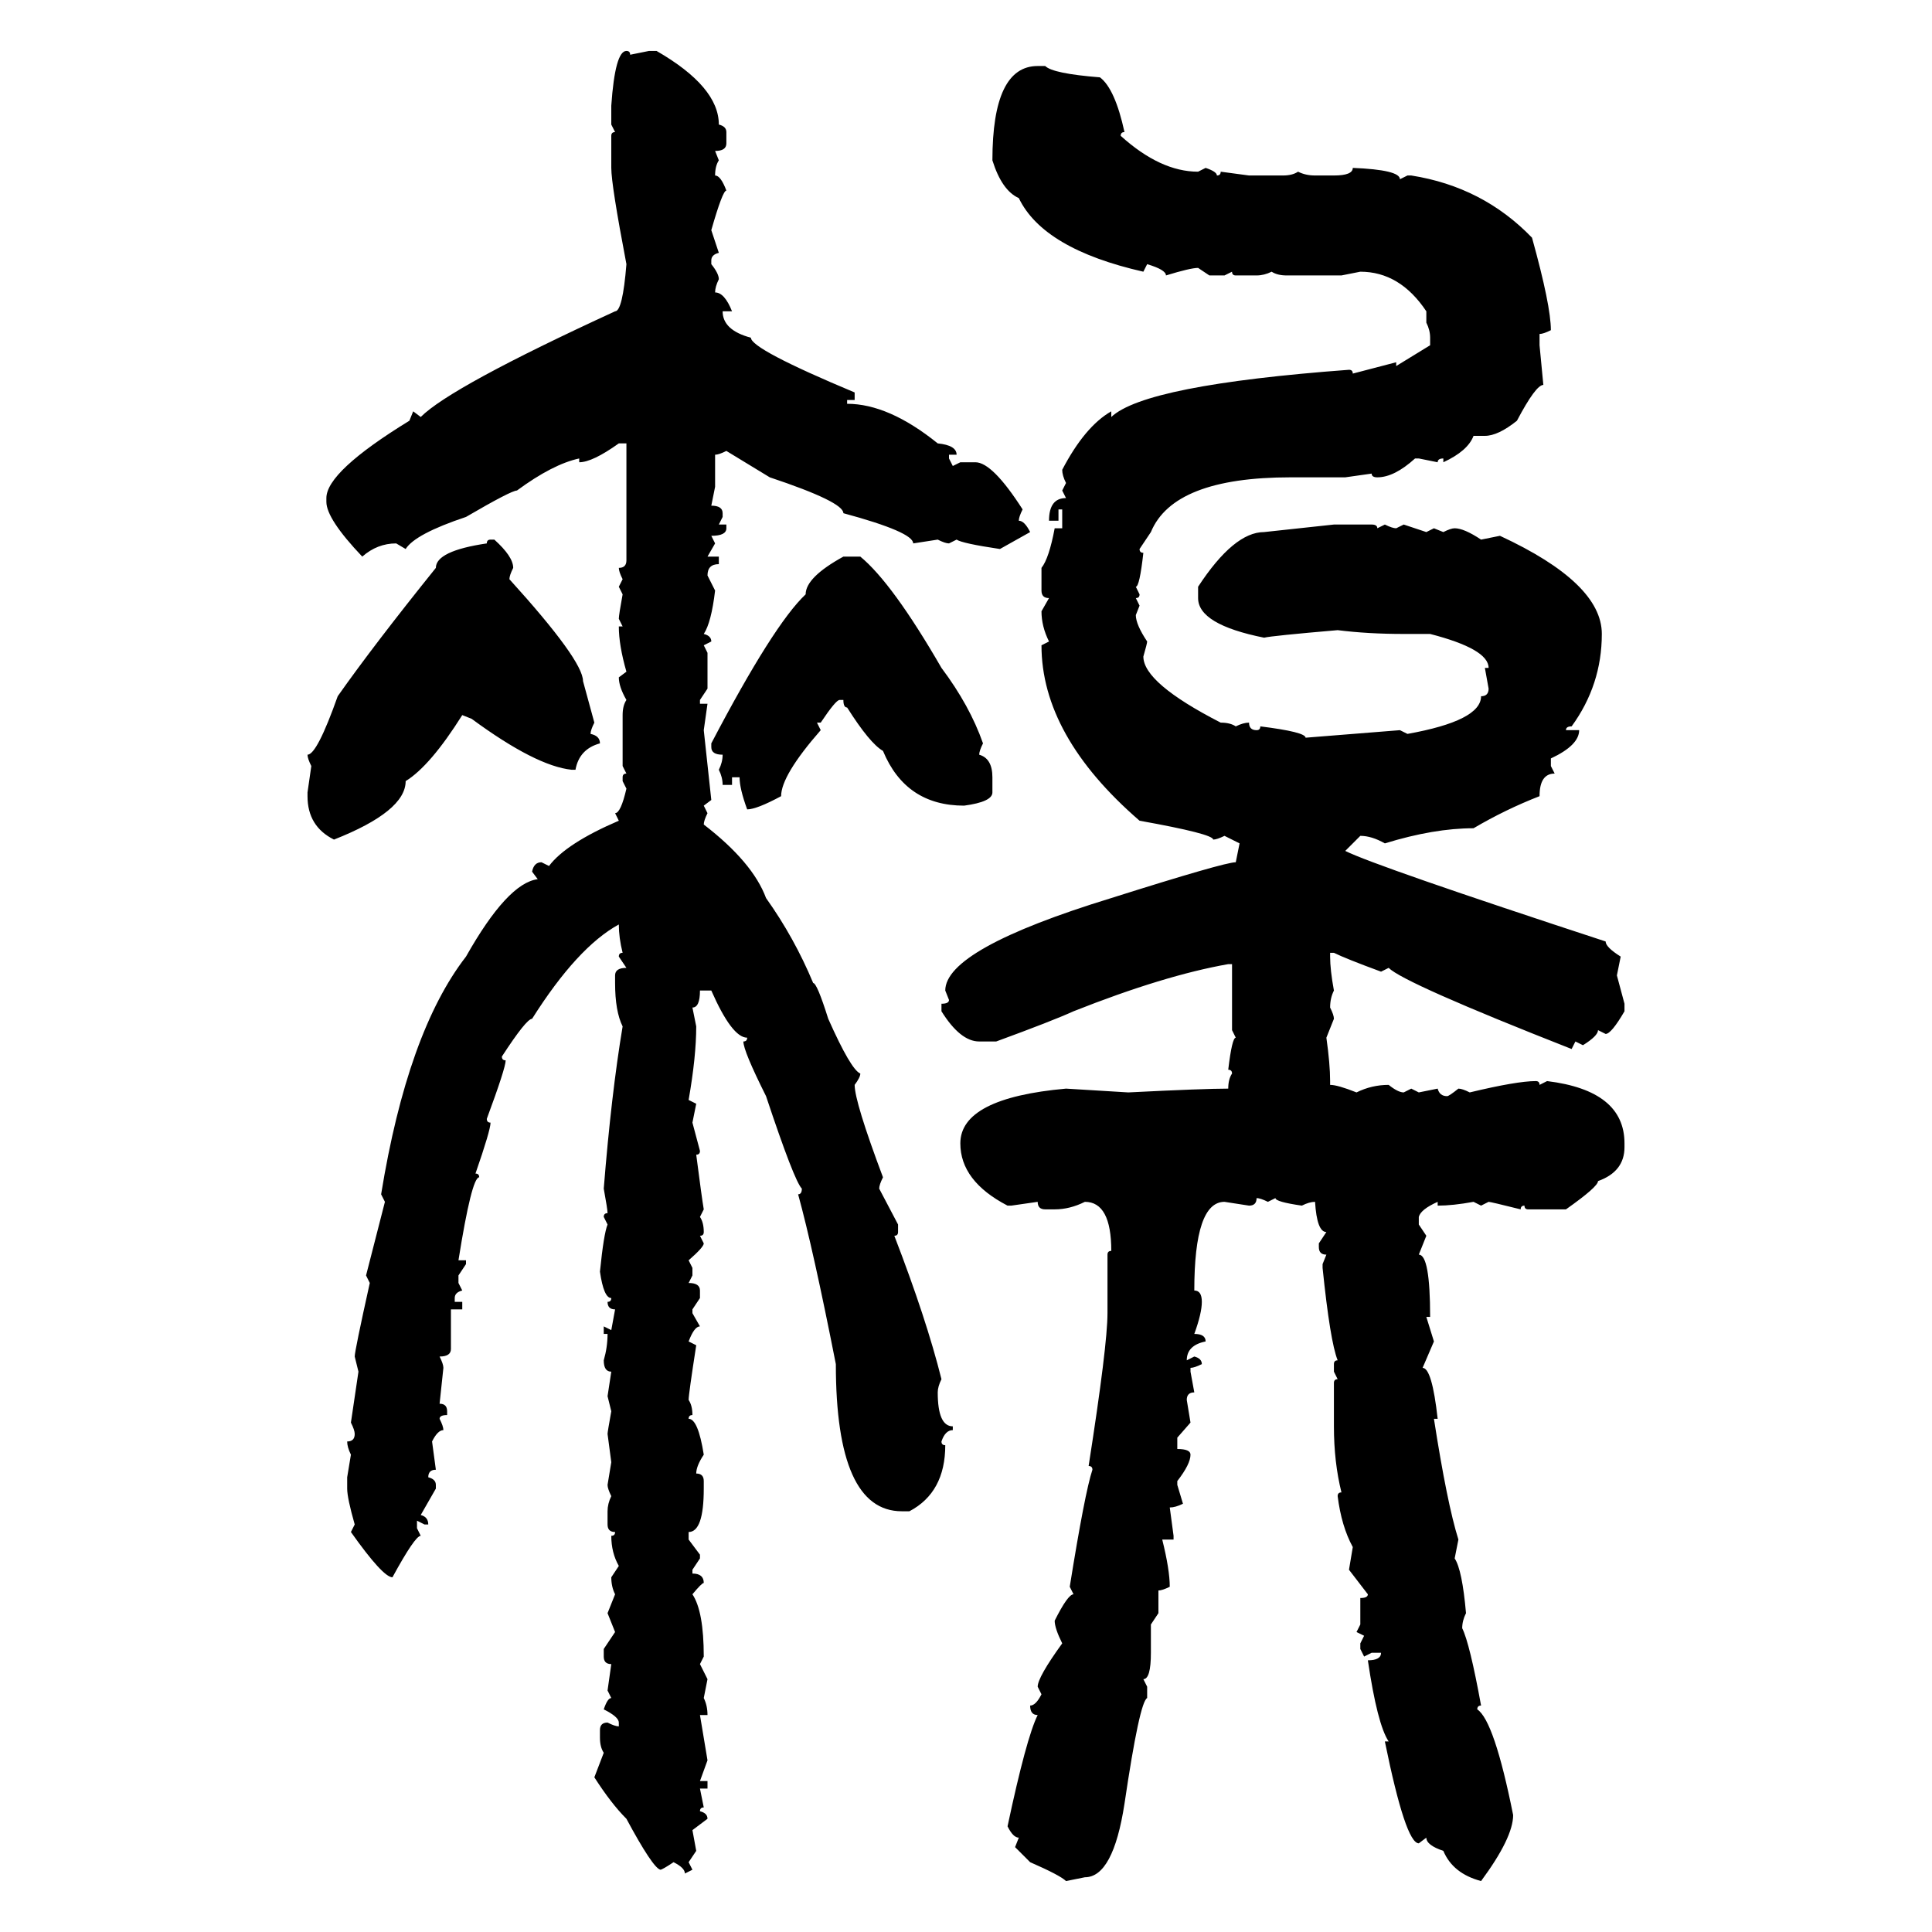 <svg xmlns="http://www.w3.org/2000/svg" xmlns:xlink="http://www.w3.org/1999/xlink" width="300" height="300"><path d="M97.27 7.91L97.27 7.91Q97.85 7.91 97.85 8.50L97.85 8.50L100.78 7.91L101.95 7.91Q111.62 13.48 111.62 19.34L111.62 19.34Q112.79 19.63 112.79 20.51L112.79 20.51L112.79 22.27Q112.79 23.44 111.04 23.44L111.04 23.44L111.62 24.90Q111.04 25.78 111.04 27.25L111.04 27.25Q111.91 27.25 112.79 29.59L112.79 29.59Q112.21 29.59 110.45 35.74L110.45 35.74L111.62 39.26Q110.45 39.55 110.45 40.43L110.45 40.43L110.45 41.02Q111.62 42.48 111.62 43.36L111.62 43.36Q111.04 44.53 111.04 45.41L111.04 45.41Q112.50 45.41 113.67 48.34L113.67 48.34L112.21 48.34Q112.21 51.27 116.60 52.44L116.60 52.44Q116.60 54.20 132.71 60.94L132.71 60.94L132.71 62.11L131.54 62.11L131.54 62.70Q137.99 62.70 145.61 68.85L145.61 68.85Q148.54 69.14 148.54 70.61L148.54 70.61L147.36 70.61L147.36 71.19L147.95 72.36L149.12 71.78L151.46 71.78Q154.10 71.78 158.79 79.10L158.79 79.10Q158.20 80.27 158.20 80.86L158.20 80.86Q159.08 80.86 159.96 82.62L159.96 82.62L155.27 85.25Q149.41 84.38 148.54 83.79L148.54 83.79L147.36 84.38Q146.78 84.38 145.61 83.79L145.61 83.79L141.80 84.38Q141.80 82.62 130.96 79.69L130.96 79.69Q130.96 77.93 119.53 74.12L119.53 74.12L112.79 70.02Q111.62 70.61 111.04 70.61L111.04 70.61L111.04 75.59L110.45 78.52Q112.21 78.52 112.21 79.69L112.21 79.69L112.21 80.27L111.62 81.45L112.79 81.45L112.79 82.03Q112.79 83.20 110.45 83.20L110.45 83.20L111.04 84.38L109.86 86.43L111.62 86.43L111.62 87.60Q109.86 87.60 109.86 89.36L109.86 89.36L111.04 91.70Q110.45 96.68 109.28 98.44L109.28 98.44Q110.45 98.73 110.45 99.61L110.45 99.61L109.28 100.20L109.86 101.37L109.86 106.93L108.69 108.69L108.69 109.28L109.86 109.28L109.28 113.38L110.45 124.22L109.28 125.10L109.86 126.27Q109.28 127.44 109.28 128.03L109.28 128.03Q116.89 133.89 118.95 139.45L118.95 139.45Q123.34 145.61 126.27 152.64L126.27 152.64Q126.86 152.64 128.61 158.20L128.61 158.20Q132.13 166.11 133.59 166.70L133.59 166.70Q133.59 167.29 132.71 168.46L132.71 168.46Q132.71 171.09 137.11 182.81L137.11 182.81Q136.52 183.98 136.52 184.57L136.52 184.57L139.45 190.14L139.45 191.31Q139.45 191.89 138.87 191.89L138.87 191.89Q143.85 204.79 146.19 214.16L146.19 214.16Q145.61 215.33 145.61 216.21L145.61 216.21Q145.61 221.48 147.95 221.48L147.95 221.48L147.95 222.07Q146.78 222.07 146.19 223.83L146.19 223.83Q146.19 224.41 146.78 224.41L146.78 224.41Q146.78 231.74 141.21 234.67L141.21 234.67L140.04 234.67Q129.79 234.67 129.79 211.82L129.79 211.82Q126.27 193.95 123.93 185.45L123.93 185.45Q124.51 185.45 124.51 184.57L124.51 184.57Q123.34 183.40 118.95 170.21L118.95 170.21Q115.43 163.18 115.43 161.72L115.43 161.72Q116.02 161.72 116.02 161.13L116.02 161.13Q113.67 161.13 110.45 153.81L110.45 153.81L108.69 153.81Q108.69 156.45 107.52 156.45L107.52 156.45L108.11 159.38Q108.11 164.06 106.93 170.80L106.93 170.80L108.11 171.39L107.52 174.32L108.69 178.71Q108.69 179.30 108.11 179.30L108.11 179.30Q108.98 186.04 109.28 187.79L109.28 187.79L108.69 188.96Q109.28 189.84 109.28 191.31L109.28 191.31Q109.28 191.89 108.69 191.89L108.69 191.89L109.28 193.07Q109.28 193.65 106.93 195.70L106.93 195.70L107.52 196.88L107.52 198.05L106.93 199.22Q108.69 199.22 108.69 200.39L108.69 200.39L108.69 201.56L107.52 203.32L107.52 203.91L108.69 205.96Q107.81 205.96 106.93 208.30L106.93 208.30L108.11 208.89Q106.93 216.50 106.93 217.38L106.93 217.38Q107.52 218.26 107.52 219.73L107.52 219.73Q106.93 219.73 106.93 220.31L106.93 220.31Q108.40 220.31 109.28 225.88L109.28 225.88Q108.11 227.64 108.11 228.81L108.11 228.81Q109.28 228.81 109.28 229.98L109.28 229.98L109.28 231.15Q109.28 237.89 106.93 237.89L106.93 237.89L106.93 239.06L108.69 241.41L108.69 241.99L107.52 243.75L107.52 244.34Q109.28 244.34 109.28 245.80L109.28 245.80Q108.98 245.80 107.52 247.56L107.52 247.56Q109.28 250.20 109.28 257.23L109.28 257.23L108.69 258.40L109.86 260.74L109.28 263.67Q109.86 264.84 109.86 266.31L109.86 266.31L108.69 266.31L109.86 273.34L108.69 276.56L109.86 276.56L109.86 277.73L108.69 277.73L109.28 280.66Q108.69 280.66 108.69 281.25L108.69 281.25Q109.86 281.54 109.86 282.42L109.86 282.42L107.52 284.18L108.11 287.40L106.93 289.16L107.52 290.33L106.35 290.92Q106.35 290.04 104.59 289.16L104.59 289.16Q102.83 290.33 102.54 290.33L102.54 290.33Q101.37 290.04 97.27 282.42L97.27 282.42Q94.92 280.08 92.29 275.98L92.29 275.98L93.75 272.17Q93.16 271.29 93.16 269.82L93.16 269.82L93.16 268.65Q93.16 267.48 94.34 267.48L94.34 267.48Q95.51 268.07 96.09 268.07L96.09 268.07L96.09 267.48Q96.09 266.60 93.75 265.43L93.75 265.43Q94.34 263.67 94.92 263.67L94.92 263.67L94.34 262.50L94.92 258.40Q93.75 258.40 93.75 257.23L93.75 257.23L93.75 256.05L95.51 253.42L94.34 250.49L95.51 247.56Q94.92 246.39 94.92 244.92L94.92 244.92L96.09 243.16Q94.92 241.11 94.92 238.48L94.92 238.48Q95.51 238.48 95.51 237.89L95.51 237.89Q94.34 237.89 94.34 236.72L94.34 236.72L94.34 234.67Q94.34 233.50 94.92 232.32L94.92 232.32Q94.34 231.15 94.34 230.57L94.34 230.57L94.92 227.05L94.34 222.66Q94.34 222.36 94.92 219.14L94.92 219.14L94.34 216.80L94.92 212.99Q93.75 212.99 93.75 211.23L93.75 211.23Q94.34 209.18 94.34 207.13L94.34 207.13L93.75 207.13L93.75 205.96L94.92 206.54L95.51 203.32Q94.34 203.32 94.34 202.15L94.34 202.15Q94.92 202.15 94.92 201.56L94.92 201.56Q93.75 201.56 93.16 197.46L93.16 197.46Q93.75 191.60 94.34 190.14L94.34 190.14L93.75 188.96Q93.75 188.38 94.34 188.38L94.34 188.38Q94.34 187.79 93.75 184.57L93.75 184.57Q94.92 169.92 96.68 159.38L96.68 159.38Q95.51 157.03 95.51 152.64L95.51 152.64L95.51 151.46Q95.51 150.29 97.27 150.29L97.27 150.29L96.09 148.54Q96.09 147.95 96.68 147.95L96.68 147.95Q96.09 145.61 96.09 143.55L96.09 143.55Q89.65 147.07 82.62 158.20L82.62 158.20Q81.74 158.20 77.93 164.06L77.93 164.06Q77.93 164.65 78.52 164.65L78.52 164.65Q78.52 165.82 75.59 173.73L75.59 173.73Q75.59 174.32 76.17 174.32L76.17 174.32Q76.17 175.49 73.83 182.23L73.83 182.23Q74.41 182.23 74.41 182.81L74.41 182.81Q73.24 182.81 71.19 195.70L71.19 195.70L72.36 195.70L72.36 196.29L71.19 198.05L71.19 199.22L71.78 200.39Q70.61 200.68 70.61 201.56L70.61 201.56L70.61 202.15L71.78 202.15L71.78 203.32L70.02 203.32L70.02 209.47Q70.02 210.64 68.26 210.64L68.26 210.64Q68.85 211.82 68.85 212.40L68.85 212.40L68.26 217.97Q69.43 217.97 69.43 219.14L69.43 219.14L69.43 219.73Q68.26 219.73 68.26 220.31L68.26 220.31Q68.85 221.48 68.85 222.07L68.85 222.07Q67.97 222.07 67.09 223.83L67.09 223.83L67.68 228.22Q66.50 228.22 66.50 229.39L66.50 229.39Q67.68 229.69 67.68 230.57L67.68 230.57L67.68 231.15L65.33 235.25Q66.50 235.55 66.50 236.72L66.50 236.72L65.92 236.72L64.75 236.13L64.75 237.30L65.33 238.48Q64.45 238.48 60.94 244.92L60.94 244.92Q59.47 244.92 54.49 237.89L54.49 237.89L55.08 236.72Q53.91 232.62 53.91 231.15L53.91 231.15L53.91 229.39L54.49 225.88Q53.91 224.71 53.91 223.83L53.91 223.83Q55.08 223.83 55.08 222.66L55.08 222.66Q55.08 222.07 54.49 220.90L54.49 220.90L55.66 212.99L55.08 210.64Q55.08 209.77 57.42 199.22L57.42 199.22L56.84 198.05L59.77 186.62L59.18 185.45Q63.28 160.25 72.36 148.54L72.36 148.54Q78.81 137.11 83.50 136.52L83.50 136.52L82.62 135.35Q82.91 133.89 84.08 133.89L84.08 133.89L85.25 134.47Q87.89 130.96 96.09 127.44L96.09 127.44L95.51 126.27Q96.39 126.27 97.27 122.46L97.27 122.46L96.68 121.29L96.68 120.70Q96.68 120.12 97.27 120.12L97.27 120.12L96.68 118.95L96.68 111.04Q96.68 109.57 97.27 108.69L97.27 108.69Q96.09 106.64 96.09 105.18L96.09 105.18L97.27 104.30Q96.09 100.20 96.09 97.27L96.09 97.27L96.68 97.27L96.09 96.09Q96.09 95.51 96.68 92.29L96.68 92.29L96.09 91.11L96.68 89.94Q96.09 88.77 96.09 88.18L96.09 88.18Q97.27 88.18 97.27 87.01L97.27 87.01L97.27 68.85L96.09 68.85Q91.99 71.78 89.94 71.78L89.94 71.78L89.94 71.19Q85.84 72.07 80.27 76.17L80.27 76.17Q79.39 76.17 72.36 80.27L72.36 80.27Q64.45 82.91 62.99 85.25L62.99 85.25L61.52 84.38Q58.59 84.38 56.25 86.43L56.25 86.43Q50.68 80.57 50.68 77.93L50.68 77.93L50.68 77.34Q50.68 73.24 63.57 65.33L63.57 65.33L64.16 63.87L65.33 64.75Q70.02 60.06 95.51 48.34L95.51 48.34Q96.68 48.34 97.27 41.02L97.27 41.02Q94.92 28.71 94.92 26.07L94.92 26.07L94.92 21.09Q94.92 20.51 95.51 20.51L95.51 20.51L94.92 19.34L94.92 16.41Q95.51 7.91 97.27 7.91ZM161.13 10.25L161.13 10.25L162.30 10.25Q163.48 11.43 170.80 12.01L170.80 12.01Q173.14 13.77 174.61 20.51L174.61 20.51Q174.02 20.51 174.02 21.09L174.02 21.09Q180.18 26.66 186.04 26.66L186.04 26.66L187.21 26.07Q188.96 26.66 188.96 27.25L188.96 27.25Q189.55 27.25 189.55 26.66L189.55 26.66L193.95 27.25L199.22 27.25Q200.68 27.25 201.56 26.66L201.56 26.66Q202.73 27.25 204.20 27.25L204.20 27.25L207.13 27.25Q210.06 27.25 210.06 26.07L210.06 26.07Q217.38 26.37 217.38 27.83L217.38 27.83L218.55 27.25L219.14 27.25Q230.27 29.00 237.89 36.91L237.89 36.91Q240.82 47.46 240.82 51.27L240.82 51.27Q239.65 51.86 239.06 51.86L239.06 51.86L239.06 53.61L239.65 59.77Q238.48 59.77 235.55 65.33L235.55 65.33Q232.62 67.68 230.57 67.68L230.57 67.68L228.81 67.68Q227.93 70.02 224.12 71.78L224.12 71.78L224.12 71.19Q223.24 71.19 223.24 71.78L223.24 71.78L220.31 71.19L219.73 71.19Q216.50 74.12 213.87 74.12L213.87 74.12Q212.99 74.12 212.99 73.54L212.99 73.54L208.89 74.12L200.39 74.12Q182.23 74.12 178.71 82.62L178.71 82.62L176.95 85.25Q176.95 85.84 177.54 85.84L177.54 85.84Q176.95 91.11 176.37 91.11L176.37 91.11L176.95 92.29Q176.95 92.87 176.37 92.87L176.37 92.87L176.95 94.04L176.37 95.51Q176.37 96.97 178.13 99.61L178.13 99.61Q178.13 99.90 177.54 101.95L177.54 101.95Q177.54 106.05 189.55 112.21L189.55 112.21Q191.02 112.21 191.89 112.79L191.89 112.79Q193.07 112.21 193.95 112.21L193.95 112.21Q193.95 113.38 195.12 113.38L195.12 113.38Q195.70 113.38 195.70 112.79L195.70 112.79Q202.73 113.67 202.73 114.55L202.73 114.55L217.38 113.38L218.55 113.96Q229.98 111.91 229.98 108.11L229.98 108.11Q231.15 108.11 231.15 106.93L231.15 106.93L230.57 103.71L231.15 103.71Q231.15 100.78 222.07 98.44L222.07 98.44L217.97 98.44Q212.40 98.44 207.71 97.85L207.71 97.85Q197.46 98.73 196.29 99.02L196.29 99.02Q186.04 96.97 186.04 92.87L186.04 92.87L186.04 91.11Q191.60 82.62 196.29 82.62L196.29 82.62L207.13 81.45L212.99 81.45Q213.87 81.45 213.87 82.03L213.87 82.03L215.04 81.45Q216.21 82.03 216.80 82.03L216.80 82.03L217.97 81.45L221.48 82.62L222.66 82.03L224.12 82.62Q225.29 82.03 225.88 82.03L225.88 82.03Q227.34 82.03 229.98 83.79L229.98 83.79L232.91 83.20Q248.73 90.53 248.73 98.44L248.73 98.44Q248.73 106.35 244.04 112.79L244.04 112.79Q243.16 112.79 243.16 113.38L243.16 113.38L245.21 113.38Q245.21 115.72 240.82 117.77L240.82 117.77L240.82 118.95L241.41 120.12Q239.06 120.12 239.06 123.63L239.06 123.63Q233.79 125.68 228.81 128.61L228.81 128.61Q222.66 128.61 215.04 130.96L215.04 130.96Q212.99 129.79 211.23 129.79L211.23 129.79L208.89 132.13Q213.57 134.47 249.32 146.19L249.32 146.19Q249.32 147.07 251.66 148.54L251.66 148.54L251.07 151.46L252.25 155.86L252.25 157.03Q250.20 160.55 249.32 160.55L249.32 160.55L248.14 159.96Q248.14 160.84 245.80 162.30L245.80 162.30L244.63 161.72L244.04 162.89Q217.97 152.64 215.63 150.29L215.63 150.29L214.45 150.88Q208.89 148.83 207.13 147.95L207.13 147.95L206.54 147.95L206.54 148.54Q206.54 150.59 207.13 153.81L207.13 153.81Q206.54 154.98 206.54 156.45L206.54 156.45Q207.13 157.62 207.13 158.20L207.13 158.20L205.96 161.13Q206.54 165.23 206.54 167.87L206.54 167.87L206.54 168.46Q207.71 168.46 210.64 169.63L210.64 169.63Q212.99 168.46 215.63 168.46L215.63 168.46Q217.09 169.63 217.97 169.63L217.97 169.63L219.14 169.04L220.31 169.63L223.24 169.04Q223.54 170.21 224.71 170.21L224.71 170.21Q225 170.21 226.46 169.04L226.46 169.04Q227.05 169.04 228.22 169.63L228.22 169.63Q235.55 167.87 238.48 167.87L238.48 167.87Q239.06 167.87 239.06 168.46L239.06 168.46L240.23 167.87Q252.25 169.34 252.25 177.54L252.25 177.54L252.25 178.13Q252.25 181.93 248.14 183.40L248.14 183.40Q248.14 184.28 243.16 187.79L243.16 187.79L237.30 187.79Q236.72 187.79 236.72 187.21L236.72 187.21Q236.13 187.21 236.13 187.79L236.13 187.79Q231.45 186.62 231.15 186.62L231.15 186.62L229.98 187.21L228.81 186.62Q225.59 187.21 223.24 187.21L223.24 187.21L223.24 186.62Q220.61 187.79 220.31 188.96L220.31 188.96L220.31 190.14L221.48 191.89L220.31 194.82Q222.07 194.82 222.07 204.49L222.07 204.49L221.48 204.49L222.66 208.30L220.90 212.40Q222.36 212.40 223.24 220.31L223.24 220.31L222.66 220.31Q224.71 233.50 226.46 239.06L226.46 239.06L225.88 241.99Q227.05 243.75 227.64 250.49L227.64 250.49Q227.05 251.66 227.05 252.83L227.05 252.83Q228.22 255.18 229.98 264.84L229.98 264.84Q229.39 264.84 229.39 265.43L229.39 265.43Q232.03 267.19 234.96 281.84L234.96 281.84Q234.96 285.35 229.98 292.09L229.98 292.09Q225.59 290.92 224.12 287.40L224.12 287.40Q221.48 286.52 221.48 285.35L221.48 285.35L220.31 286.23Q218.26 286.23 215.04 270.41L215.04 270.41L215.63 270.41Q213.87 267.77 212.40 257.81L212.40 257.81Q214.45 257.81 214.45 256.64L214.45 256.64L212.99 256.64L211.82 257.23L211.23 256.05L211.23 255.18L211.82 254.00L210.64 253.42L211.23 252.25L211.23 248.14Q212.40 248.14 212.40 247.56L212.40 247.56L209.47 243.75L210.06 240.23Q208.30 237.01 207.71 232.32L207.71 232.32Q207.71 231.74 208.30 231.74L208.30 231.74Q207.13 227.05 207.13 221.48L207.13 221.48L207.13 214.75Q207.13 214.16 207.71 214.16L207.71 214.16L207.13 212.99L207.13 211.82Q207.13 211.23 207.71 211.23L207.71 211.23Q206.54 208.30 205.37 196.88L205.37 196.88L205.37 196.29L205.96 194.82Q204.79 194.82 204.79 193.65L204.79 193.65L204.79 193.07L205.96 191.31Q204.49 191.31 204.20 186.62L204.20 186.62Q203.32 186.62 202.15 187.21L202.15 187.21Q198.05 186.62 198.05 186.04L198.05 186.04L196.88 186.62Q195.70 186.04 195.12 186.04L195.12 186.04Q195.12 187.21 193.95 187.21L193.95 187.21L190.14 186.62Q185.45 186.62 185.45 200.39L185.45 200.39Q186.62 200.39 186.62 202.15L186.62 202.15Q186.62 203.91 185.45 207.13L185.45 207.13Q187.21 207.13 187.21 208.30L187.21 208.30Q184.28 208.89 184.28 211.23L184.28 211.23L185.45 210.64Q186.62 210.94 186.62 211.82L186.62 211.82Q185.45 212.40 184.86 212.40L184.86 212.40L184.86 212.99L185.45 216.21Q184.28 216.21 184.28 217.38L184.28 217.38L184.86 220.90L182.81 223.24L182.81 225Q184.86 225 184.86 225.88L184.86 225.88Q184.86 227.34 182.81 229.98L182.81 229.98L182.81 230.57L183.69 233.50Q182.52 234.08 181.64 234.08L181.64 234.08L182.23 238.48L182.23 239.06L180.47 239.06Q181.64 243.75 181.64 246.39L181.64 246.39Q180.47 246.97 179.88 246.97L179.88 246.97L179.88 250.49L178.71 252.25L178.71 256.64Q178.71 260.74 177.54 260.74L177.54 260.74L178.13 261.91L178.13 263.67Q176.95 264.26 174.61 280.08L174.61 280.08Q172.85 291.50 168.46 291.50L168.46 291.50L165.53 292.09Q164.65 291.21 159.96 289.16L159.96 289.16L157.62 286.82L158.20 285.35Q157.32 285.35 156.45 283.59L156.45 283.59Q159.38 269.82 161.13 266.31L161.13 266.31Q159.96 266.31 159.96 264.84L159.96 264.84Q160.84 264.84 161.72 263.09L161.72 263.09L161.13 261.91Q161.13 260.45 164.94 255.18L164.94 255.18Q163.77 252.83 163.77 251.66L163.77 251.66Q165.82 247.56 166.70 247.56L166.70 247.56L166.11 246.39Q168.46 231.74 169.63 228.22L169.63 228.22Q169.63 227.64 169.04 227.64L169.04 227.64Q171.97 208.89 171.97 203.91L171.97 203.91L171.97 194.82Q171.97 194.24 172.56 194.24L172.56 194.24Q172.56 186.62 168.46 186.62L168.46 186.62Q166.11 187.79 163.77 187.79L163.77 187.79L162.30 187.79Q161.13 187.79 161.13 186.62L161.13 186.62L157.03 187.21L156.45 187.21Q149.12 183.40 149.12 177.54L149.12 177.54Q149.12 170.51 165.53 169.04L165.53 169.04L175.20 169.63Q186.91 169.04 190.72 169.04L190.72 169.04Q190.72 167.58 191.31 166.70L191.31 166.70Q191.31 166.11 190.72 166.11L190.72 166.11Q191.31 161.13 191.89 161.13L191.89 161.13L191.31 159.96L191.31 149.71L190.72 149.71Q180.76 151.46 166.70 157.03L166.70 157.03Q163.48 158.50 154.69 161.72L154.69 161.72L152.05 161.72Q149.12 161.72 146.19 157.03L146.19 157.03L146.19 155.86Q147.36 155.86 147.36 155.27L147.36 155.27L146.78 153.81Q146.78 147.36 172.56 139.45L172.56 139.45Q190.14 133.89 191.89 133.89L191.89 133.89L192.48 130.96L190.14 129.79Q188.96 130.37 188.38 130.37L188.38 130.37Q188.38 129.49 176.95 127.44L176.95 127.44Q161.72 114.26 161.72 100.20L161.72 100.20L162.89 99.61Q161.72 97.27 161.72 94.92L161.72 94.92L162.89 92.87Q161.72 92.87 161.72 91.70L161.72 91.70L161.72 88.18Q162.89 86.72 163.77 82.03L163.77 82.03L164.94 82.03L164.94 79.10L164.36 79.10L164.36 80.86L162.89 80.86Q162.89 77.34 165.53 77.34L165.53 77.34L164.94 76.17L165.53 75Q164.94 73.83 164.94 72.95L164.94 72.95Q168.46 66.21 172.56 63.87L172.56 63.87L172.56 64.75Q177.83 59.77 209.47 57.42L209.47 57.42Q210.06 57.42 210.06 58.01L210.06 58.01L216.80 56.25L216.80 56.84L222.07 53.61L222.07 52.44Q222.07 51.27 221.48 50.10L221.48 50.10L221.48 48.34Q217.38 42.19 211.23 42.19L211.23 42.19L208.30 42.77L199.80 42.77Q198.34 42.77 197.46 42.19L197.46 42.19Q196.29 42.77 195.12 42.77L195.12 42.77L191.89 42.77Q191.31 42.77 191.31 42.19L191.31 42.19L190.14 42.77L187.79 42.77L186.04 41.60Q184.86 41.60 181.05 42.77L181.05 42.77Q181.05 41.89 178.13 41.02L178.13 41.02L177.54 42.19Q162.01 38.67 158.20 30.76L158.20 30.76Q155.57 29.59 154.10 24.90L154.10 24.90Q154.10 10.25 161.13 10.25ZM76.17 83.79L76.17 83.79L76.76 83.79Q79.69 86.43 79.69 88.18L79.69 88.18Q79.10 89.36 79.10 89.94L79.10 89.94Q90.53 102.54 90.53 105.76L90.53 105.76L92.29 112.21Q91.70 113.38 91.70 113.96L91.70 113.96Q93.16 114.26 93.16 115.43L93.16 115.43Q89.94 116.31 89.36 119.53L89.36 119.53L88.77 119.53Q83.20 118.95 73.24 111.62L73.24 111.62L71.78 111.04Q66.80 118.95 62.99 121.29L62.99 121.29Q62.99 125.98 51.86 130.37L51.86 130.37Q47.75 128.32 47.75 123.63L47.75 123.63L47.75 123.05L48.34 118.95Q47.75 117.77 47.75 117.19L47.75 117.19Q49.22 117.19 52.44 108.11L52.44 108.11Q58.01 100.20 67.68 88.18L67.68 88.18Q67.68 85.55 75.59 84.38L75.59 84.38Q75.59 83.79 76.17 83.79ZM130.96 86.43L130.96 86.43L133.59 86.43Q138.57 90.53 146.19 103.71L146.19 103.71Q150.59 109.57 152.64 115.43L152.64 115.43Q152.05 116.60 152.05 117.19L152.05 117.19Q154.10 117.77 154.10 120.70L154.10 120.70L154.10 123.05Q154.10 124.51 149.71 125.10L149.71 125.10Q140.63 125.10 137.11 116.60L137.11 116.60Q135.06 115.43 131.54 109.86L131.54 109.86Q130.96 109.86 130.96 108.69L130.96 108.69L130.37 108.69Q129.79 108.69 127.44 112.21L127.44 112.21L126.86 112.21L127.44 113.38Q121.29 120.41 121.29 123.63L121.29 123.63Q117.48 125.68 116.02 125.68L116.02 125.68Q114.84 122.46 114.84 120.70L114.84 120.70L113.67 120.70L113.67 121.88L112.21 121.88Q112.21 120.70 111.62 119.53L111.62 119.53Q112.21 118.36 112.21 117.19L112.21 117.19Q110.45 117.19 110.45 116.02L110.45 116.02L110.45 115.43Q120.12 96.97 125.10 92.29L125.10 92.29Q125.10 89.65 130.96 86.43Z"/></svg>